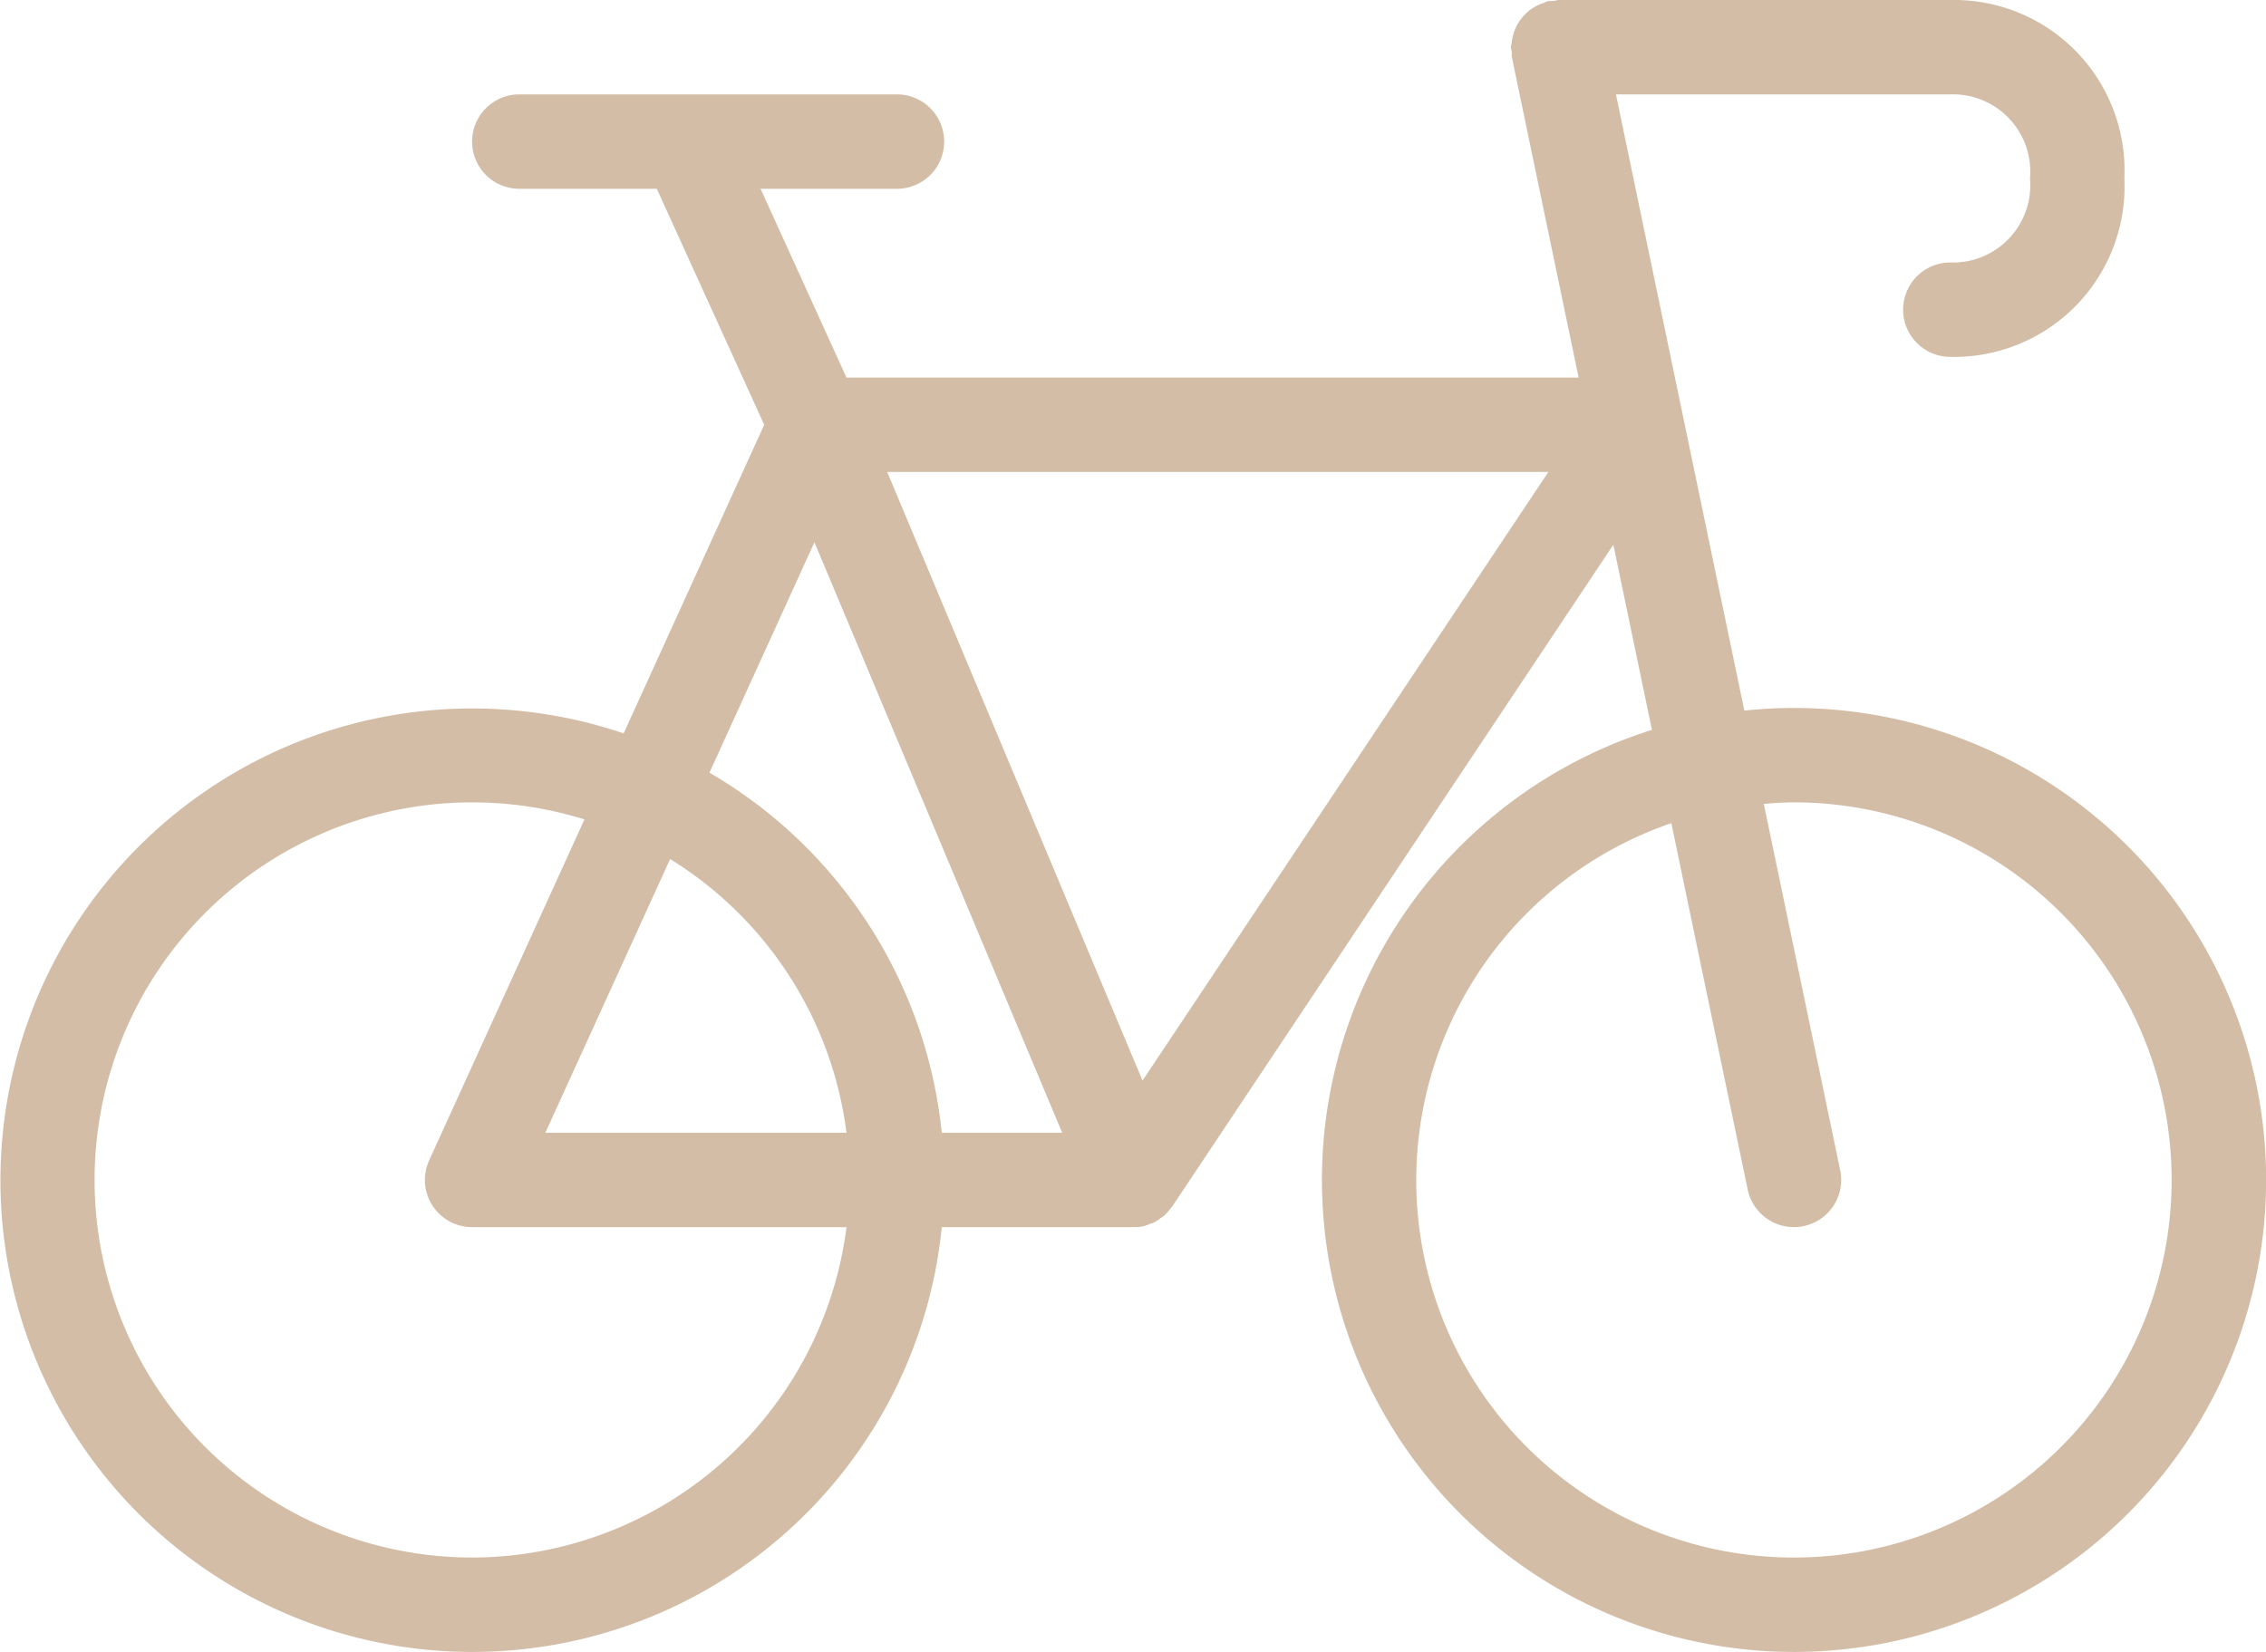 <svg xmlns="http://www.w3.org/2000/svg" width="55.68" height="40.6" viewBox="0 0 55.68 40.6">
  <path id="Pfad_72" data-name="Pfad 72" d="M50.08,29.9a11.677,11.677,0,0,0-1.218.065L45.707,14.82h8.216a1.9,1.9,0,0,1,1.958,2.065,1.9,1.9,0,0,1-1.958,2.066,1.16,1.16,0,1,0,0,2.32A4.19,4.19,0,0,0,58.2,16.885,4.19,4.19,0,0,0,53.923,12.5H44.28a.617.617,0,0,1-.237.024,1.072,1.072,0,0,0-.1.044,1.106,1.106,0,0,0-.546.37,1.126,1.126,0,0,0-.123.183,1.2,1.2,0,0,0-.128.429,1.08,1.08,0,0,0-.022.11,1.084,1.084,0,0,0,.024.117,1.094,1.094,0,0,0,0,.12l1.642,7.883H26.8l-2.111-4.64H28.04a1.16,1.16,0,1,0,0-2.32H18.76a1.16,1.16,0,1,0,0,2.32h3.379l2.639,5.8-3.454,7.585A11.594,11.594,0,1,0,29.141,42.66h4.7c.013,0,.026,0,.039,0a.79.79,0,0,0,.363-.076.623.623,0,0,0,.258-.135,1.137,1.137,0,0,0,.116-.082,1.16,1.16,0,0,0,.142-.164c.015-.019.033-.034.047-.054L45.643,25.887l.948,4.551A11.6,11.6,0,1,0,50.08,29.9ZM17.6,50.78a9.28,9.28,0,1,1,2.761-18.141l-3.816,8.38A1.16,1.16,0,0,0,17.6,42.66h9.2A9.288,9.288,0,0,1,17.6,50.78Zm4.866-17.167A9.282,9.282,0,0,1,26.8,40.34H19.4Zm6.675,6.727a11.607,11.607,0,0,0-5.708-8.85l2.579-5.663L32.1,40.34Zm4.933-1.282L27.8,24.1H44.046ZM50.08,50.78a9.275,9.275,0,0,1-3.012-18.049l1.876,9.005a1.16,1.16,0,0,0,1.135.923,1.182,1.182,0,0,0,.238-.024,1.16,1.16,0,0,0,.9-1.372L49.34,32.258c.245-.019.491-.038.741-.038a9.28,9.28,0,1,1,0,18.56Z" transform="translate(-6 -12.5)" fill="#d3bda7"/>
</svg>
